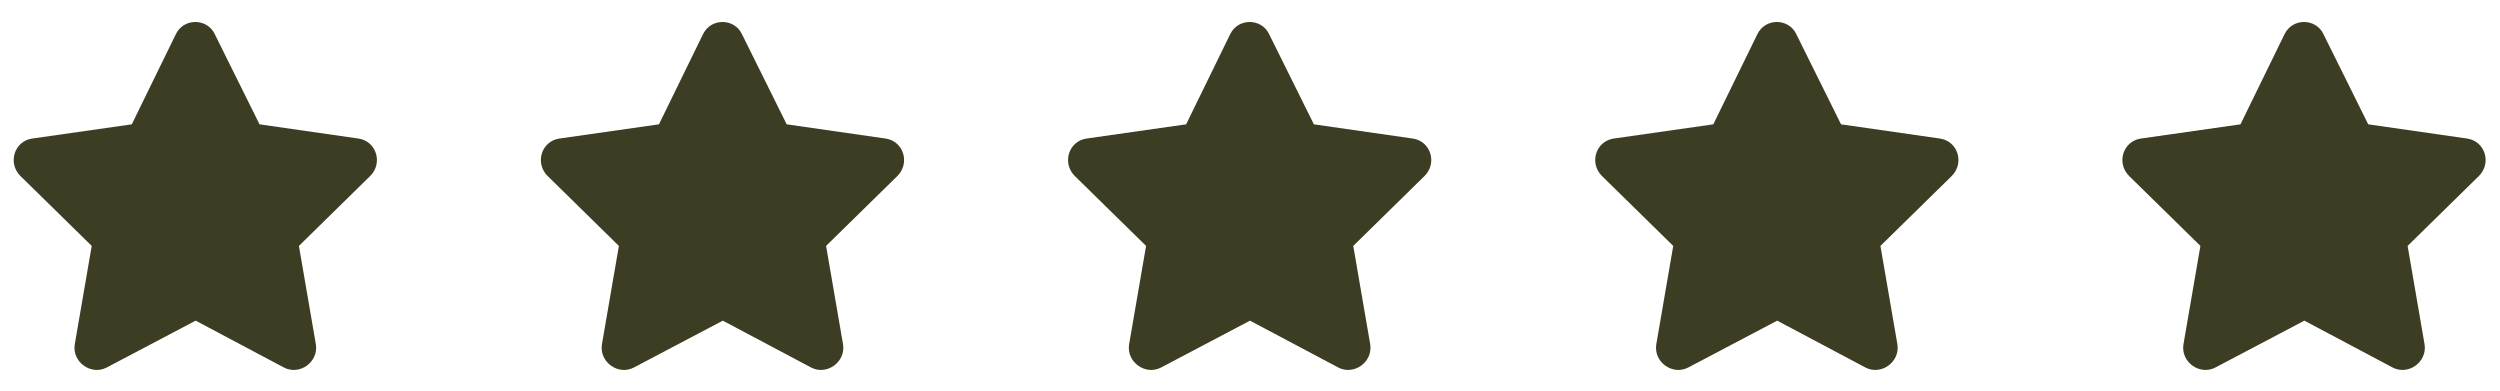<svg xmlns="http://www.w3.org/2000/svg" width="115" height="18" viewBox="0 0 115 18" fill="none"><path d="M8.094 1.562C8.469 0.812 9.531 0.844 9.875 1.562L11.938 5.719L16.5 6.375C17.312 6.5 17.625 7.5 17.031 8.094L13.75 11.312L14.531 15.844C14.656 16.656 13.781 17.281 13.062 16.906L9 14.75L4.906 16.906C4.188 17.281 3.312 16.656 3.438 15.844L4.219 11.312L0.938 8.094C0.344 7.5 0.656 6.5 1.469 6.375L6.062 5.719L8.094 1.562ZM32.344 1.562C32.719 0.812 33.781 0.844 34.125 1.562L36.188 5.719L40.75 6.375C41.562 6.5 41.875 7.5 41.281 8.094L38 11.312L38.781 15.844C38.906 16.656 38.031 17.281 37.312 16.906L33.25 14.75L29.156 16.906C28.438 17.281 27.562 16.656 27.688 15.844L28.469 11.312L25.188 8.094C24.594 7.5 24.906 6.5 25.719 6.375L30.312 5.719L32.344 1.562ZM56.594 1.562C56.969 0.812 58.031 0.844 58.375 1.562L60.438 5.719L65 6.375C65.812 6.5 66.125 7.5 65.531 8.094L62.25 11.312L63.031 15.844C63.156 16.656 62.281 17.281 61.562 16.906L57.5 14.75L53.406 16.906C52.688 17.281 51.812 16.656 51.938 15.844L52.719 11.312L49.438 8.094C48.844 7.5 49.156 6.5 49.969 6.375L54.562 5.719L56.594 1.562ZM80.844 1.562C81.219 0.812 82.281 0.844 82.625 1.562L84.688 5.719L89.25 6.375C90.062 6.5 90.375 7.5 89.781 8.094L86.5 11.312L87.281 15.844C87.406 16.656 86.531 17.281 85.812 16.906L81.75 14.75L77.656 16.906C76.938 17.281 76.062 16.656 76.188 15.844L76.969 11.312L73.688 8.094C73.094 7.5 73.406 6.5 74.219 6.375L78.812 5.719L80.844 1.562ZM105.094 1.562C105.469 0.812 106.531 0.844 106.875 1.562L108.938 5.719L113.5 6.375C114.312 6.5 114.625 7.5 114.031 8.094L110.75 11.312L111.531 15.844C111.656 16.656 110.781 17.281 110.062 16.906L106 14.75L101.906 16.906C101.188 17.281 100.312 16.656 100.438 15.844L101.219 11.312L97.938 8.094C97.344 7.5 97.656 6.5 98.469 6.375L103.062 5.719L105.094 1.562Z" fill="#3D3D24"></path></svg>